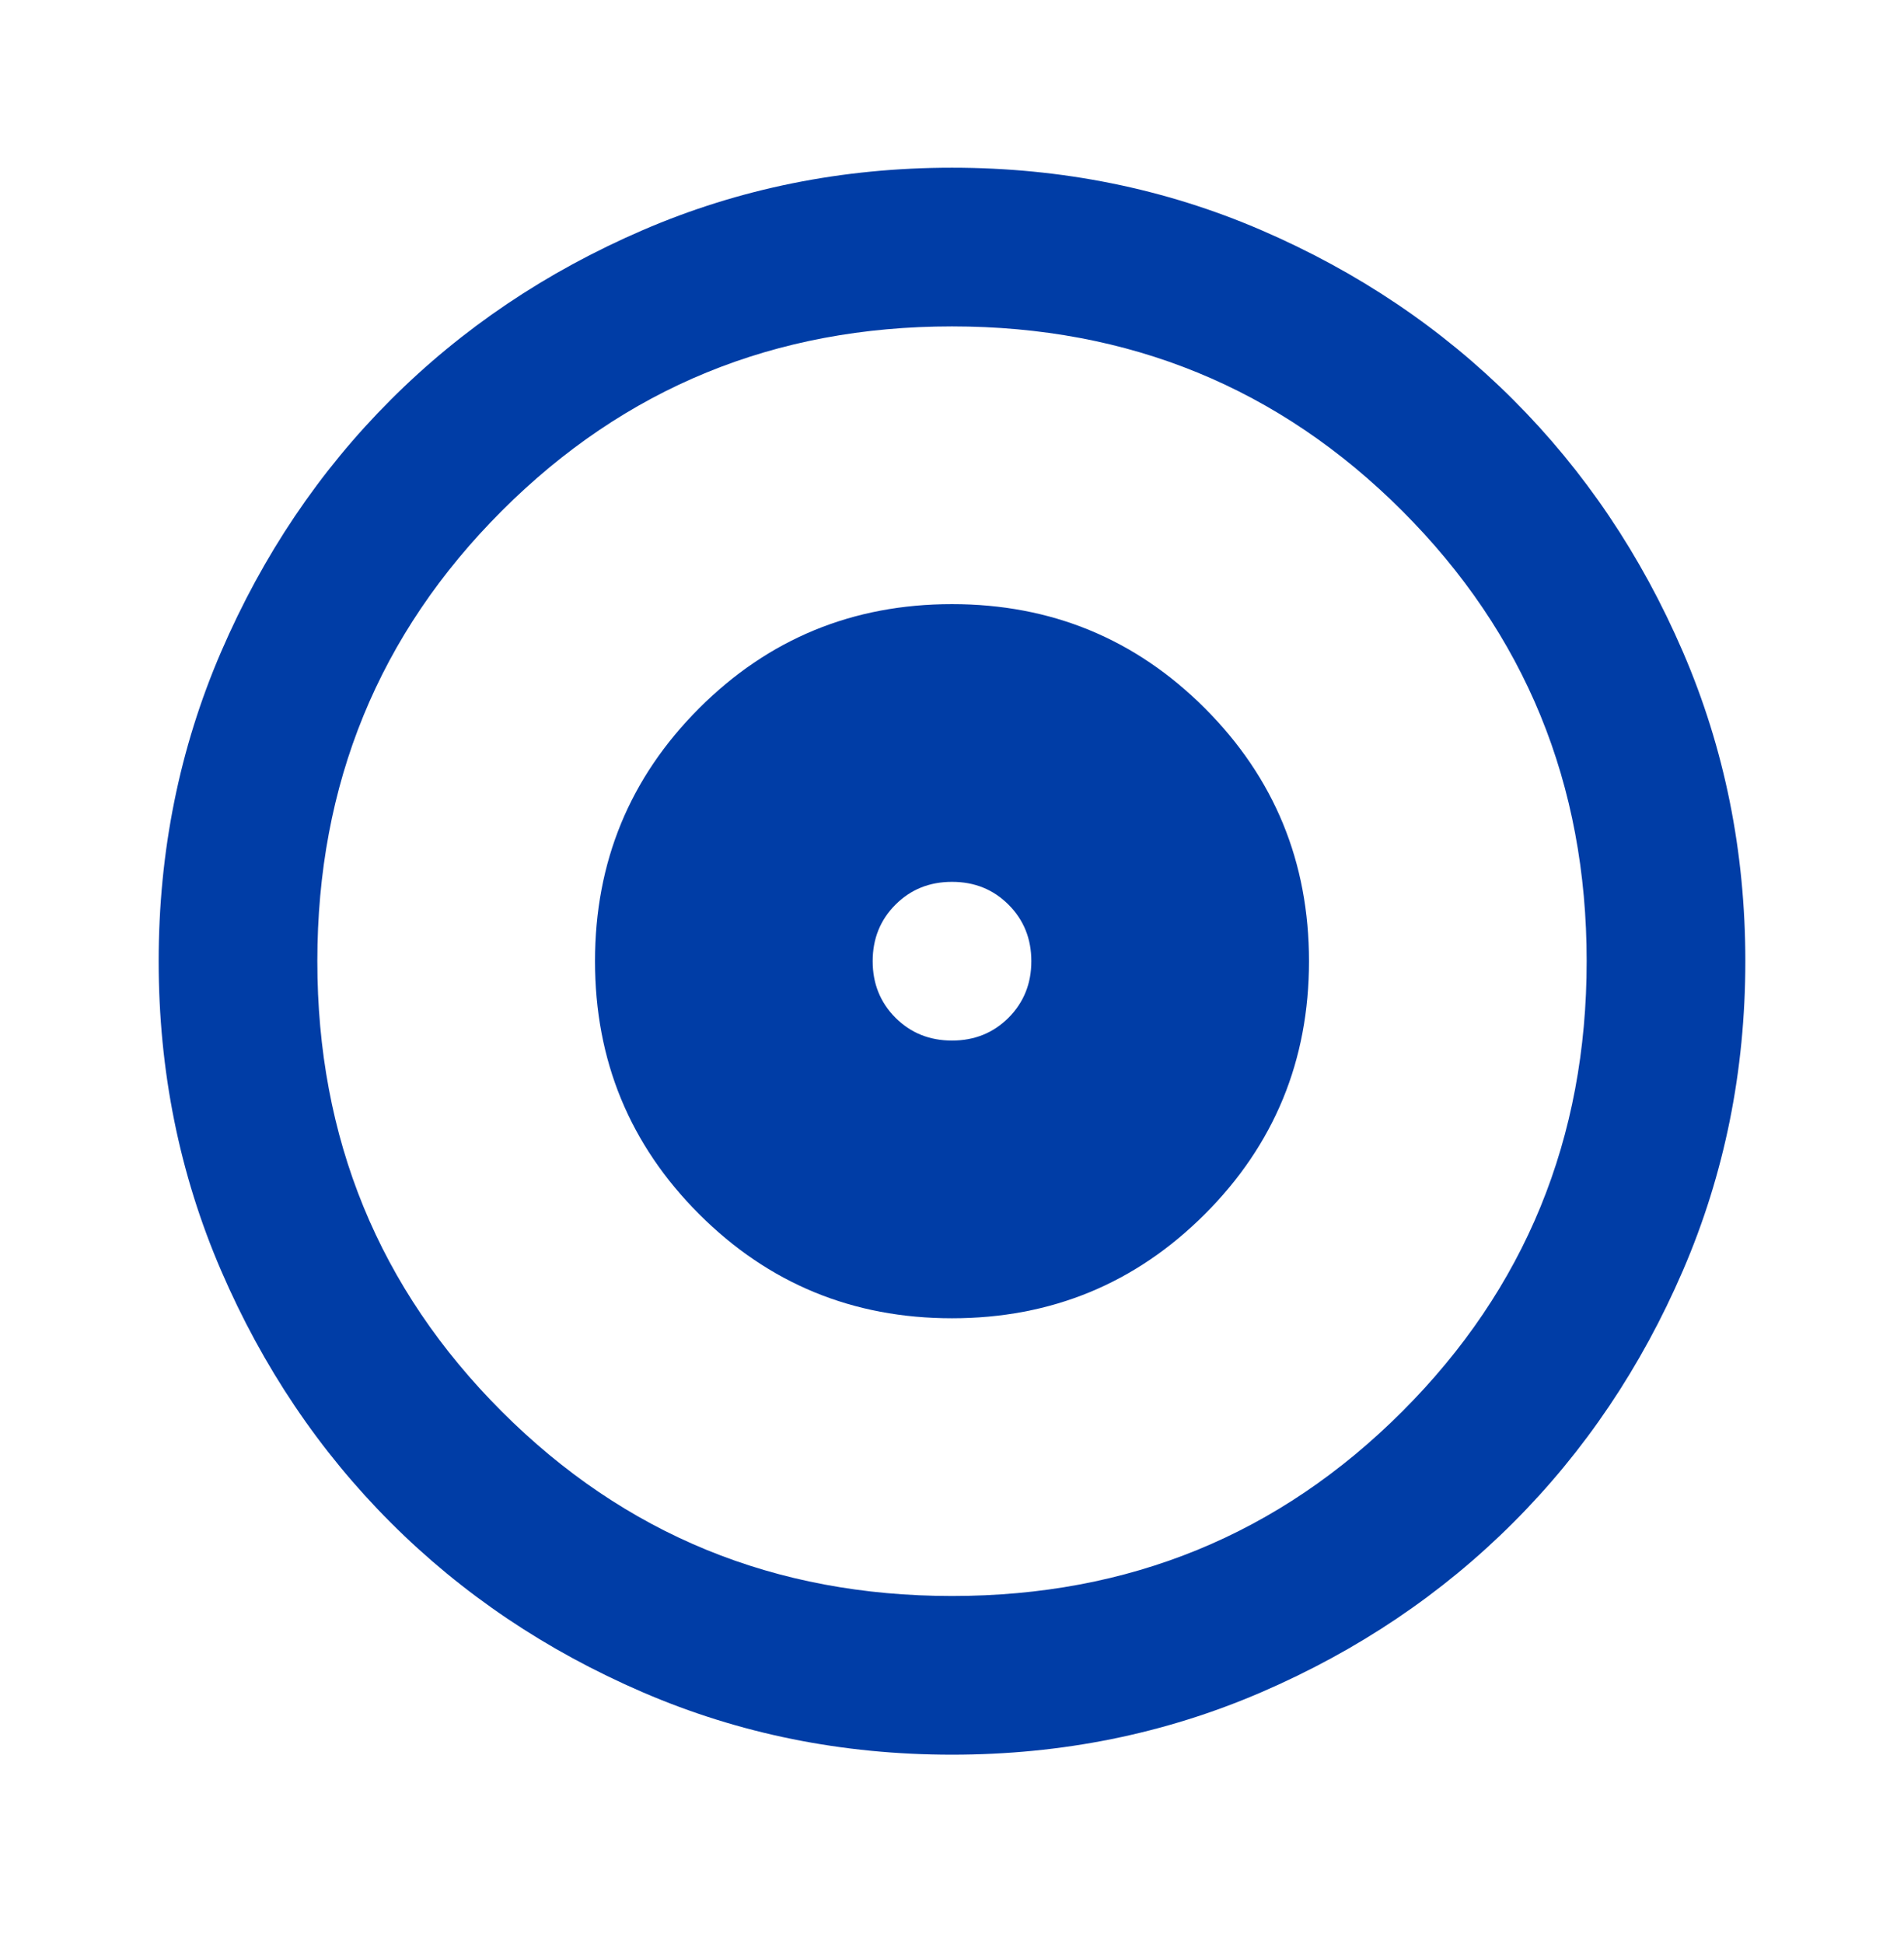 <svg width="48" height="49" viewBox="0 0 48 49" fill="none" xmlns="http://www.w3.org/2000/svg">
<g id="album">
<mask id="mask0_1791_8123" style="mask-type:alpha" maskUnits="userSpaceOnUse" x="0" y="0" width="48" height="49">
<rect id="Bounding box" y="0.229" width="48" height="48" fill="#D9D9D9"/>
</mask>
<g mask="url(#mask0_1791_8123)">
<path id="album_2" d="M24 33.227C26.5 33.227 28.625 32.352 30.375 30.602C32.125 28.852 33 26.727 33 24.227C33 21.727 32.125 19.602 30.375 17.852C28.625 16.102 26.5 15.227 24 15.227C21.5 15.227 19.375 16.102 17.625 17.852C15.875 19.602 15 21.727 15 24.227C15 26.727 15.875 28.852 17.625 30.602C19.375 32.352 21.5 33.227 24 33.227ZM24 26.227C23.433 26.227 22.958 26.035 22.575 25.652C22.192 25.268 22 24.793 22 24.227C22 23.66 22.192 23.185 22.575 22.802C22.958 22.418 23.433 22.227 24 22.227C24.567 22.227 25.042 22.418 25.425 22.802C25.808 23.185 26 23.66 26 24.227C26 24.793 25.808 25.268 25.425 25.652C25.042 26.035 24.567 26.227 24 26.227ZM24 44.227C21.233 44.227 18.633 43.702 16.2 42.652C13.767 41.602 11.65 40.177 9.85 38.377C8.05 36.577 6.625 34.46 5.575 32.027C4.525 29.593 4 26.993 4 24.227C4 21.46 4.525 18.86 5.575 16.427C6.625 13.993 8.05 11.877 9.85 10.077C11.65 8.277 13.767 6.852 16.2 5.802C18.633 4.752 21.233 4.227 24 4.227C26.767 4.227 29.367 4.752 31.8 5.802C34.233 6.852 36.35 8.277 38.15 10.077C39.95 11.877 41.375 13.993 42.425 16.427C43.475 18.86 44 21.46 44 24.227C44 26.993 43.475 29.593 42.425 32.027C41.375 34.46 39.95 36.577 38.15 38.377C36.35 40.177 34.233 41.602 31.8 42.652C29.367 43.702 26.767 44.227 24 44.227ZM24 40.227C28.467 40.227 32.25 38.677 35.35 35.577C38.45 32.477 40 28.693 40 24.227C40 19.76 38.45 15.977 35.35 12.877C32.25 9.777 28.467 8.227 24 8.227C19.533 8.227 15.75 9.777 12.65 12.877C9.55 15.977 8 19.76 8 24.227C8 28.693 9.55 32.477 12.65 35.577C15.75 38.677 19.533 40.227 24 40.227Z" fill="#003DA6"/>
</g>
</g>
</svg>
